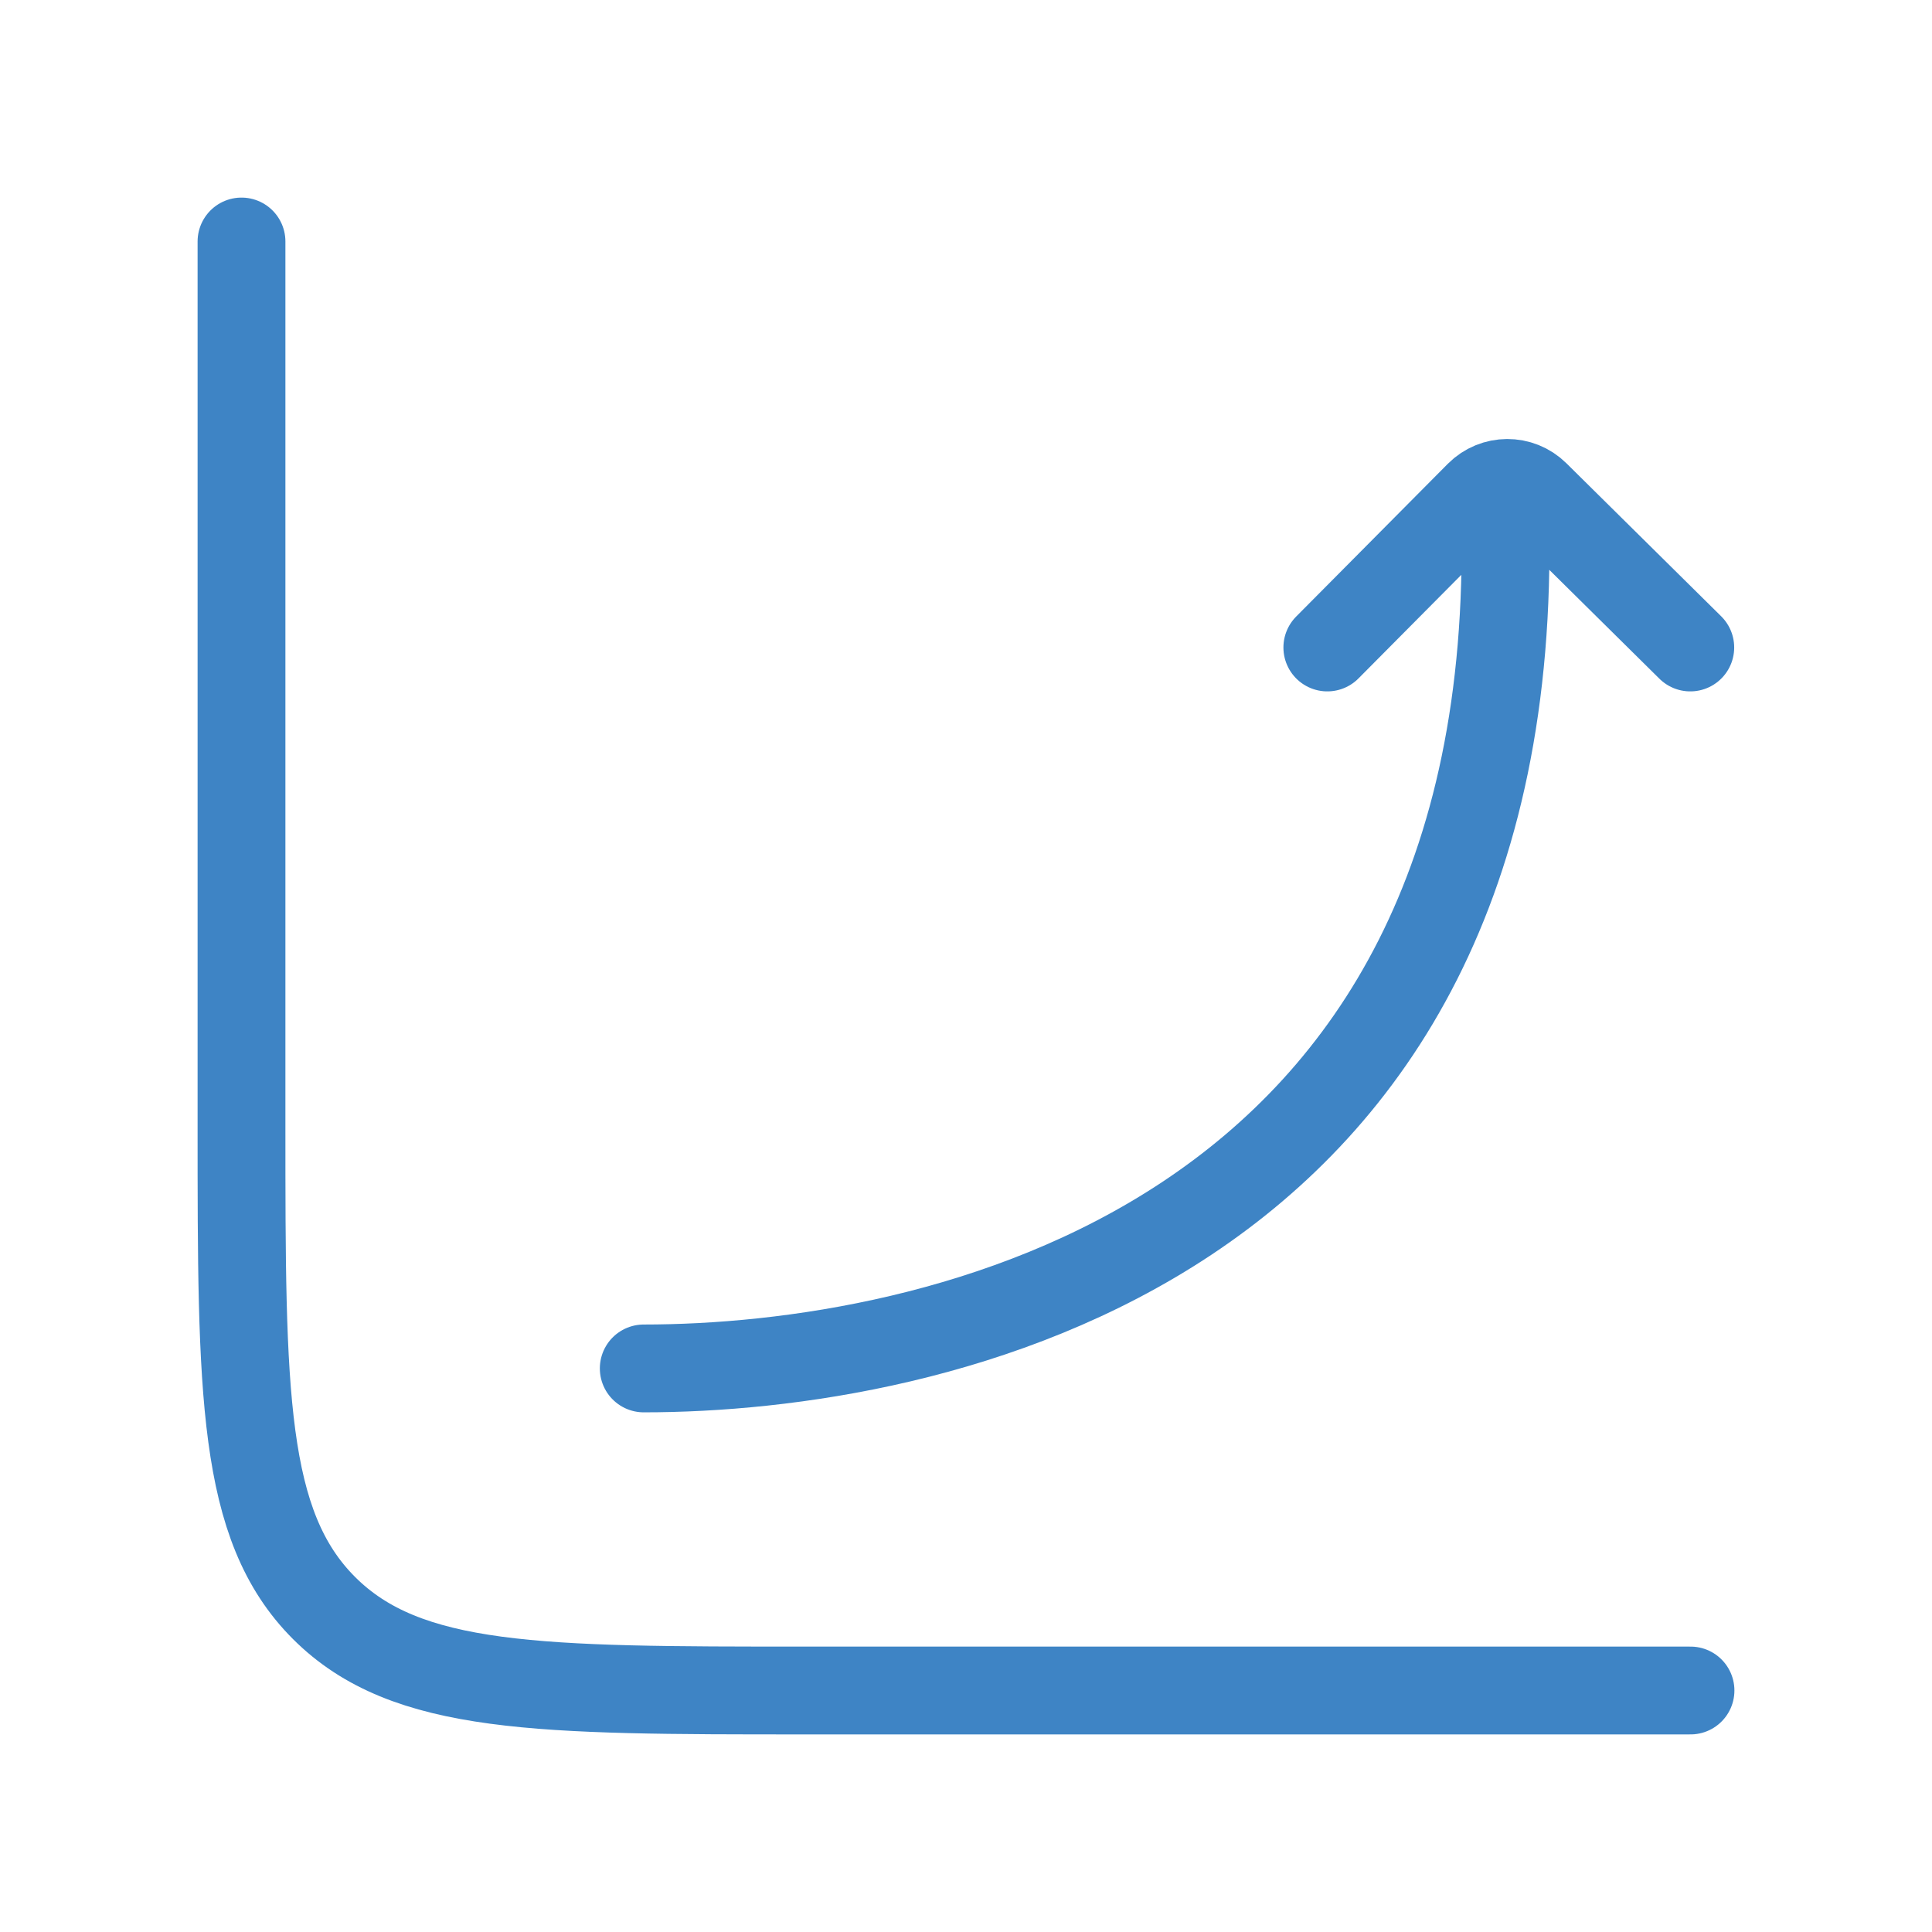 <svg width="44" height="44" viewBox="0 0 44 44" fill="none" xmlns="http://www.w3.org/2000/svg">
<path d="M38.5 38.5H18.333C12.284 38.5 9.259 38.5 7.379 36.621C5.5 34.741 5.5 31.716 5.5 25.667V5.5" stroke="#3E84C5" stroke-width="2" stroke-linecap="round"/>
<path d="M14.661 31.165C21.136 31.165 34.672 28.481 34.279 11.793M30.229 14.746L33.682 11.268C34.037 10.911 34.613 10.908 34.971 11.262L38.495 14.746" stroke="#3E84C5" stroke-width="2" stroke-linecap="round" stroke-linejoin="round"/>
</svg>
